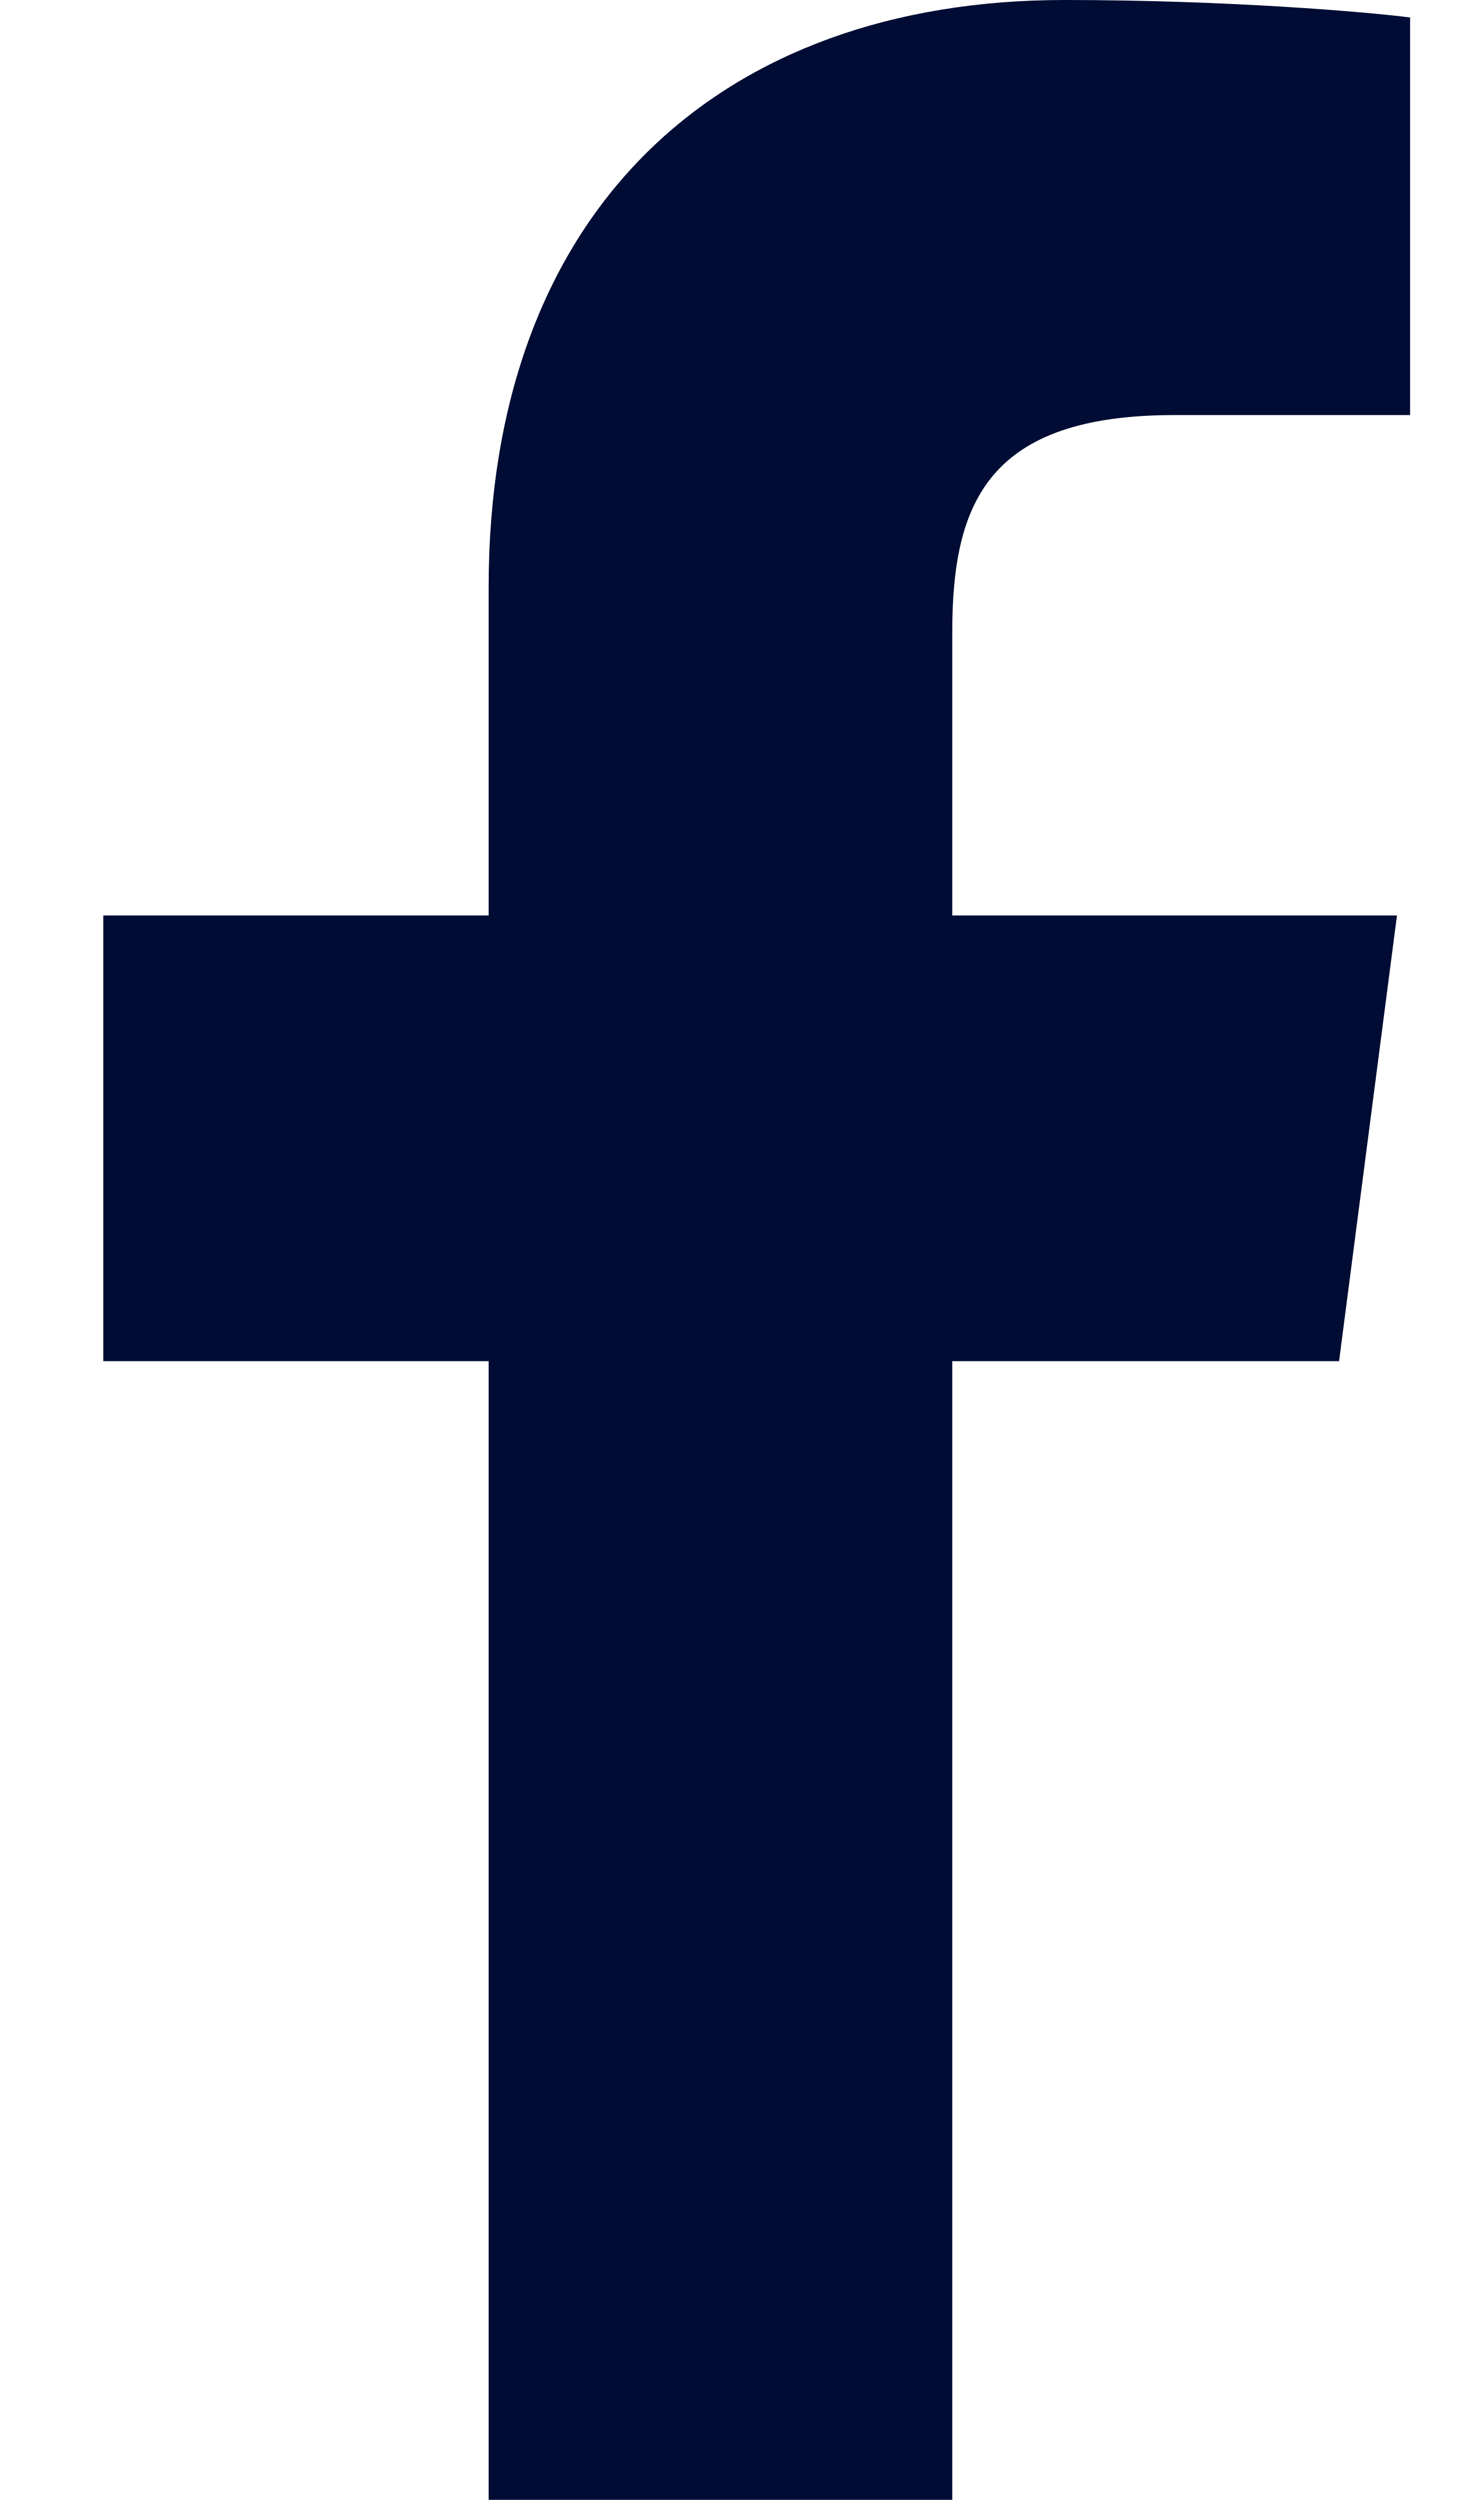 <svg width="14" height="24" viewBox="0 0 14 24" fill="none" xmlns="http://www.w3.org/2000/svg">
<path d="M9.144 24V13.068H12.858L13.414 8.789H9.144V6.063C9.144 4.827 9.489 3.985 11.276 3.985H13.54V0.168C13.145 0.116 11.793 0 10.221 0C6.939 0 4.692 1.987 4.692 5.639V8.789H0.992V13.068H4.692V24H9.144Z" fill="#000C33"/>
</svg>

